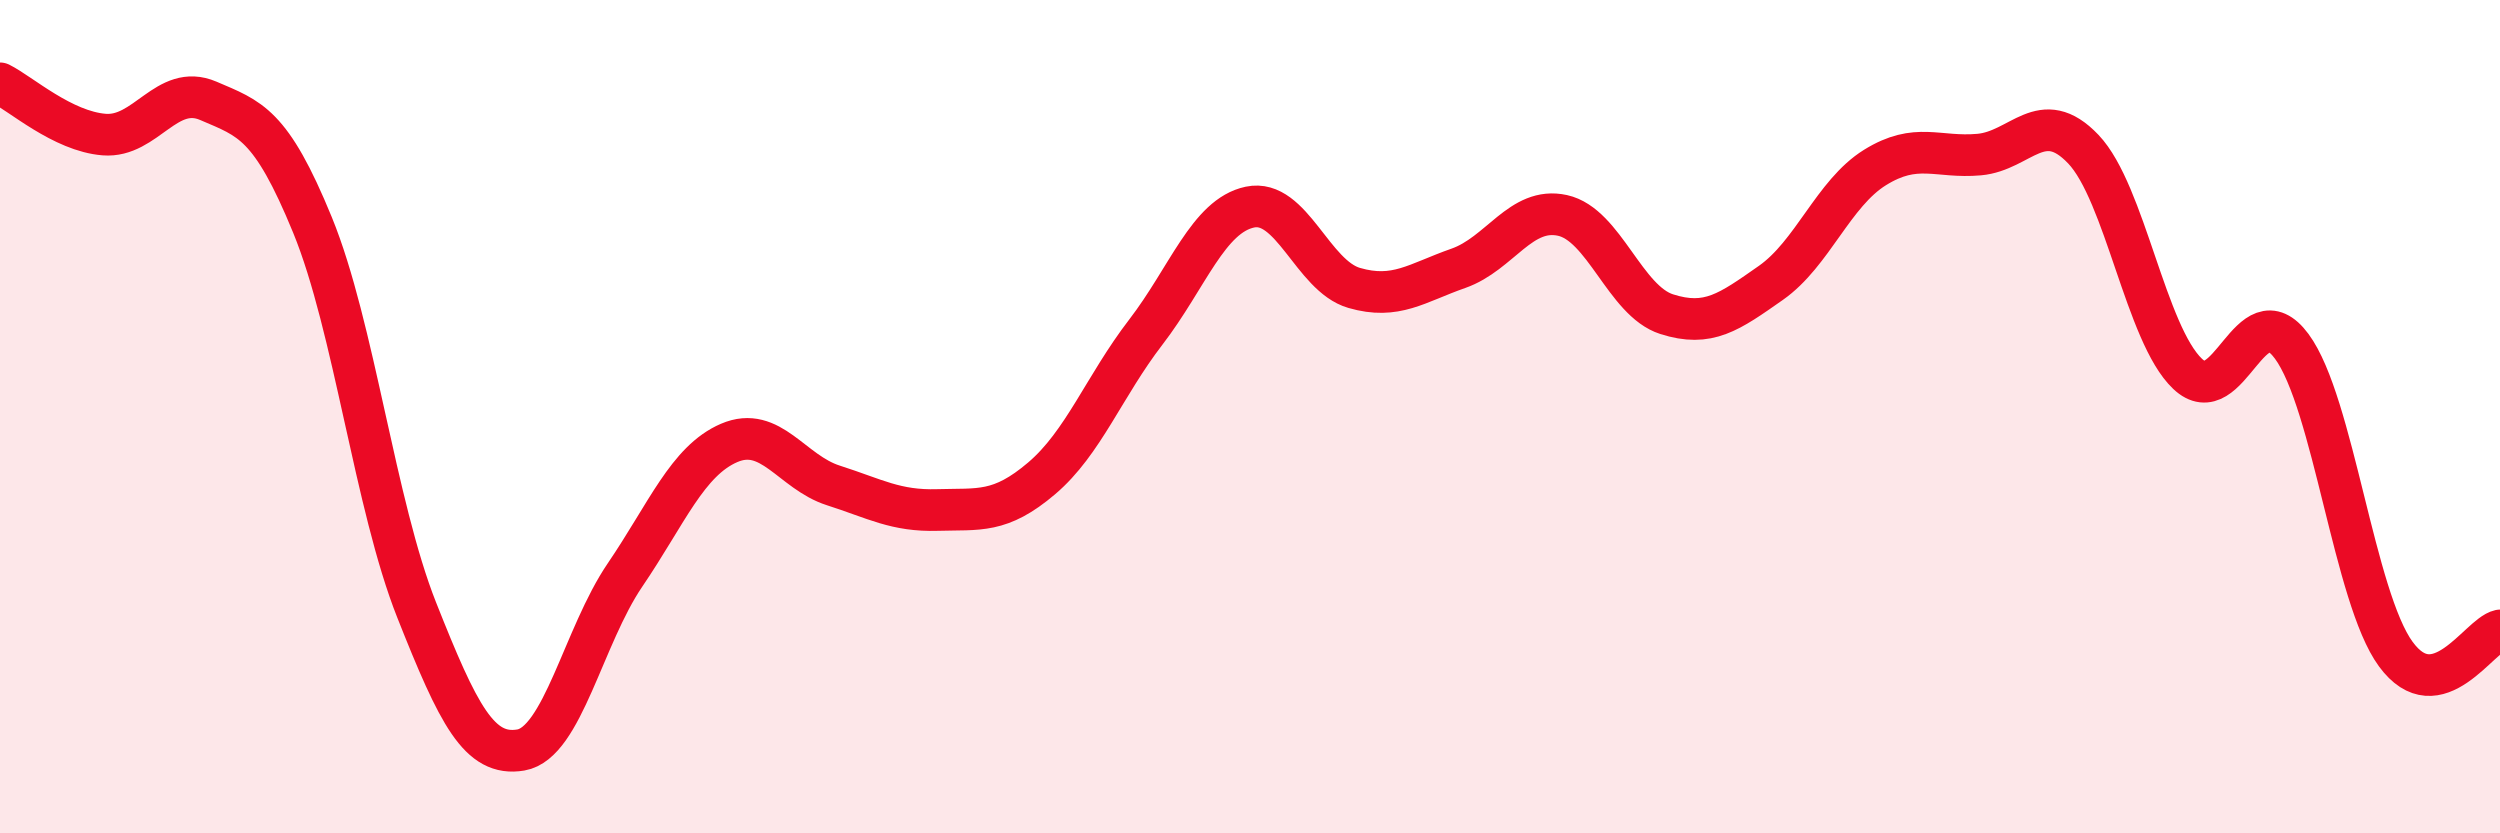 
    <svg width="60" height="20" viewBox="0 0 60 20" xmlns="http://www.w3.org/2000/svg">
      <path
        d="M 0,2 C 0.5,2.25 1.5,3.15 2.5,3.23 C 3.5,3.31 4,1.99 5,2.42 C 6,2.85 6.5,2.96 7.5,5.4 C 8.5,7.84 9,12.12 10,14.64 C 11,17.16 11.5,18.17 12.5,18 C 13.5,17.83 14,15.27 15,13.8 C 16,12.33 16.5,11.06 17.5,10.63 C 18.5,10.2 19,11.33 20,11.65 C 21,11.97 21.5,12.27 22.5,12.24 C 23.5,12.21 24,12.33 25,11.48 C 26,10.63 26.5,9.27 27.5,7.97 C 28.5,6.67 29,5.18 30,4.97 C 31,4.76 31.5,6.62 32.5,6.91 C 33.5,7.2 34,6.79 35,6.44 C 36,6.09 36.5,4.95 37.5,5.17 C 38.5,5.39 39,7.22 40,7.54 C 41,7.86 41.5,7.49 42.5,6.79 C 43.5,6.09 44,4.64 45,4.02 C 46,3.4 46.5,3.8 47.5,3.71 C 48.5,3.62 49,2.53 50,3.58 C 51,4.63 51.5,8.02 52.5,8.97 C 53.5,9.92 54,6.96 55,8.31 C 56,9.66 56.5,14.34 57.5,15.7 C 58.5,17.06 59.5,15.24 60,15.13L60 20L0 20Z"
        fill="#EB0A25"
        opacity="0.1"
        stroke-linecap="round"
        stroke-linejoin="round"
      />
      <path
        d="M 0,2 C 0.5,2.25 1.5,3.15 2.5,3.23 C 3.5,3.31 4,1.99 5,2.42 C 6,2.85 6.5,2.96 7.5,5.4 C 8.5,7.84 9,12.12 10,14.64 C 11,17.16 11.5,18.17 12.5,18 C 13.5,17.83 14,15.27 15,13.8 C 16,12.33 16.5,11.06 17.5,10.63 C 18.5,10.2 19,11.33 20,11.65 C 21,11.97 21.5,12.27 22.5,12.24 C 23.5,12.21 24,12.33 25,11.48 C 26,10.63 26.5,9.27 27.5,7.97 C 28.5,6.67 29,5.18 30,4.97 C 31,4.76 31.5,6.62 32.5,6.91 C 33.5,7.2 34,6.79 35,6.44 C 36,6.09 36.5,4.95 37.5,5.17 C 38.5,5.39 39,7.22 40,7.54 C 41,7.86 41.5,7.49 42.5,6.79 C 43.5,6.09 44,4.64 45,4.02 C 46,3.4 46.5,3.8 47.5,3.71 C 48.5,3.62 49,2.53 50,3.58 C 51,4.63 51.5,8.02 52.5,8.97 C 53.5,9.92 54,6.96 55,8.31 C 56,9.66 56.5,14.34 57.5,15.7 C 58.5,17.06 59.5,15.24 60,15.13"
        stroke="#EB0A25"
        stroke-width="1"
        fill="none"
        stroke-linecap="round"
        stroke-linejoin="round"
      />
    </svg>
  